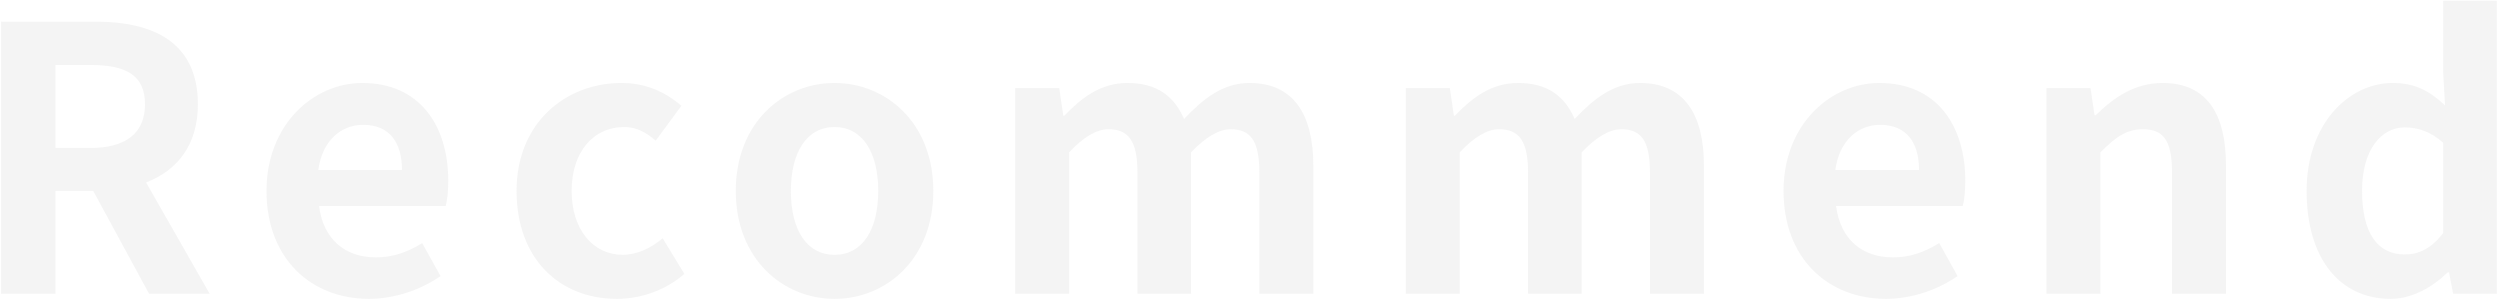<?xml version="1.0" encoding="UTF-8"?>
<svg xmlns="http://www.w3.org/2000/svg" width="749" height="90" viewBox="0 0 749 90" fill="none">
  <path d="M0.325 88V6.49H28.705C45.755 6.49 59.285 12.54 59.285 31.24C59.285 43.45 53.125 51.04 43.775 54.67L62.805 88H44.655L27.935 57.2H16.605V88H0.325ZM16.605 44.33H27.165C37.615 44.33 43.445 39.93 43.445 31.24C43.445 22.44 37.615 19.47 27.165 19.47H16.605V44.33ZM110.537 89.54C93.267 89.54 79.847 77.55 79.847 57.2C79.847 37.29 93.927 24.86 108.557 24.86C125.497 24.86 134.297 37.29 134.297 54.23C134.297 57.31 133.967 60.28 133.527 61.71H95.577C96.897 71.83 103.497 77.11 112.627 77.11C117.687 77.11 122.087 75.57 126.487 72.82L131.987 82.72C125.937 86.9 118.127 89.54 110.537 89.54ZM95.357 50.93H120.437C120.437 42.68 116.697 37.4 108.777 37.4C102.287 37.4 96.567 42.02 95.357 50.93ZM184.793 89.54C167.743 89.54 154.763 77.66 154.763 57.2C154.763 36.74 169.503 24.86 186.223 24.86C193.813 24.86 199.643 27.83 204.153 31.68L196.453 42.13C193.373 39.49 190.513 38.06 187.103 38.06C177.643 38.06 171.263 45.65 171.263 57.2C171.263 68.86 177.753 76.34 186.553 76.34C190.953 76.34 195.133 74.25 198.543 71.39L205.033 82.06C199.093 87.23 191.613 89.54 184.793 89.54ZM250.031 89.54C234.631 89.54 220.441 77.66 220.441 57.2C220.441 36.74 234.631 24.86 250.031 24.86C265.431 24.86 279.621 36.74 279.621 57.2C279.621 77.66 265.431 89.54 250.031 89.54ZM250.031 76.34C258.391 76.34 263.121 68.86 263.121 57.2C263.121 45.65 258.391 38.06 250.031 38.06C241.671 38.06 236.941 45.65 236.941 57.2C236.941 68.86 241.671 76.34 250.031 76.34ZM304.148 88V26.4H317.348L318.558 34.65H318.888C324.058 29.26 329.778 24.86 337.808 24.86C346.608 24.86 351.778 28.82 354.748 35.64C360.358 29.7 366.298 24.86 374.328 24.86C387.418 24.86 393.468 34.1 393.468 49.61V88H377.298V51.59C377.298 42.02 374.548 38.72 368.718 38.72C365.198 38.72 361.238 41.03 356.838 45.65V88H340.778V51.59C340.778 42.02 337.918 38.72 332.088 38.72C328.568 38.72 324.608 41.03 320.318 45.65V88H304.148ZM421.173 88V26.4H434.373L435.583 34.65H435.913C441.083 29.26 446.803 24.86 454.833 24.86C463.633 24.86 468.803 28.82 471.773 35.64C477.383 29.7 483.323 24.86 491.353 24.86C504.443 24.86 510.493 34.1 510.493 49.61V88H494.323V51.59C494.323 42.02 491.573 38.72 485.743 38.72C482.223 38.72 478.263 41.03 473.863 45.65V88H457.803V51.59C457.803 42.02 454.943 38.72 449.113 38.72C445.593 38.72 441.633 41.03 437.343 45.65V88H421.173ZM565.039 89.54C547.769 89.54 534.349 77.55 534.349 57.2C534.349 37.29 548.429 24.86 563.059 24.86C579.999 24.86 588.799 37.29 588.799 54.23C588.799 57.31 588.469 60.28 588.029 61.71H550.079C551.399 71.83 557.999 77.11 567.129 77.11C572.189 77.11 576.589 75.57 580.989 72.82L586.489 82.72C580.439 86.9 572.629 89.54 565.039 89.54ZM549.859 50.93H574.939C574.939 42.68 571.199 37.4 563.279 37.4C556.789 37.4 551.069 42.02 549.859 50.93ZM613.115 88V26.4H626.315L627.525 34.54H627.855C633.245 29.26 639.515 24.86 647.875 24.86C661.185 24.86 666.905 34.1 666.905 49.61V88H650.735V51.59C650.735 42.02 648.095 38.72 642.045 38.72C636.985 38.72 633.795 41.14 629.285 45.65V88H613.115ZM716.254 89.54C700.964 89.54 691.064 77.44 691.064 57.2C691.064 37.18 703.604 24.86 716.914 24.86C723.844 24.86 728.134 27.5 732.534 31.57L731.984 21.89V0.22H748.044V88H734.954L733.744 81.62H733.304C728.794 86.02 722.634 89.54 716.254 89.54ZM720.434 76.23C724.724 76.23 728.354 74.47 731.984 69.85V42.79C728.244 39.38 724.284 38.17 720.434 38.17C713.504 38.17 707.674 44.77 707.674 57.09C707.674 69.85 712.294 76.23 720.434 76.23Z" fill="#939393" fill-opacity="0.1"></path>
</svg>
